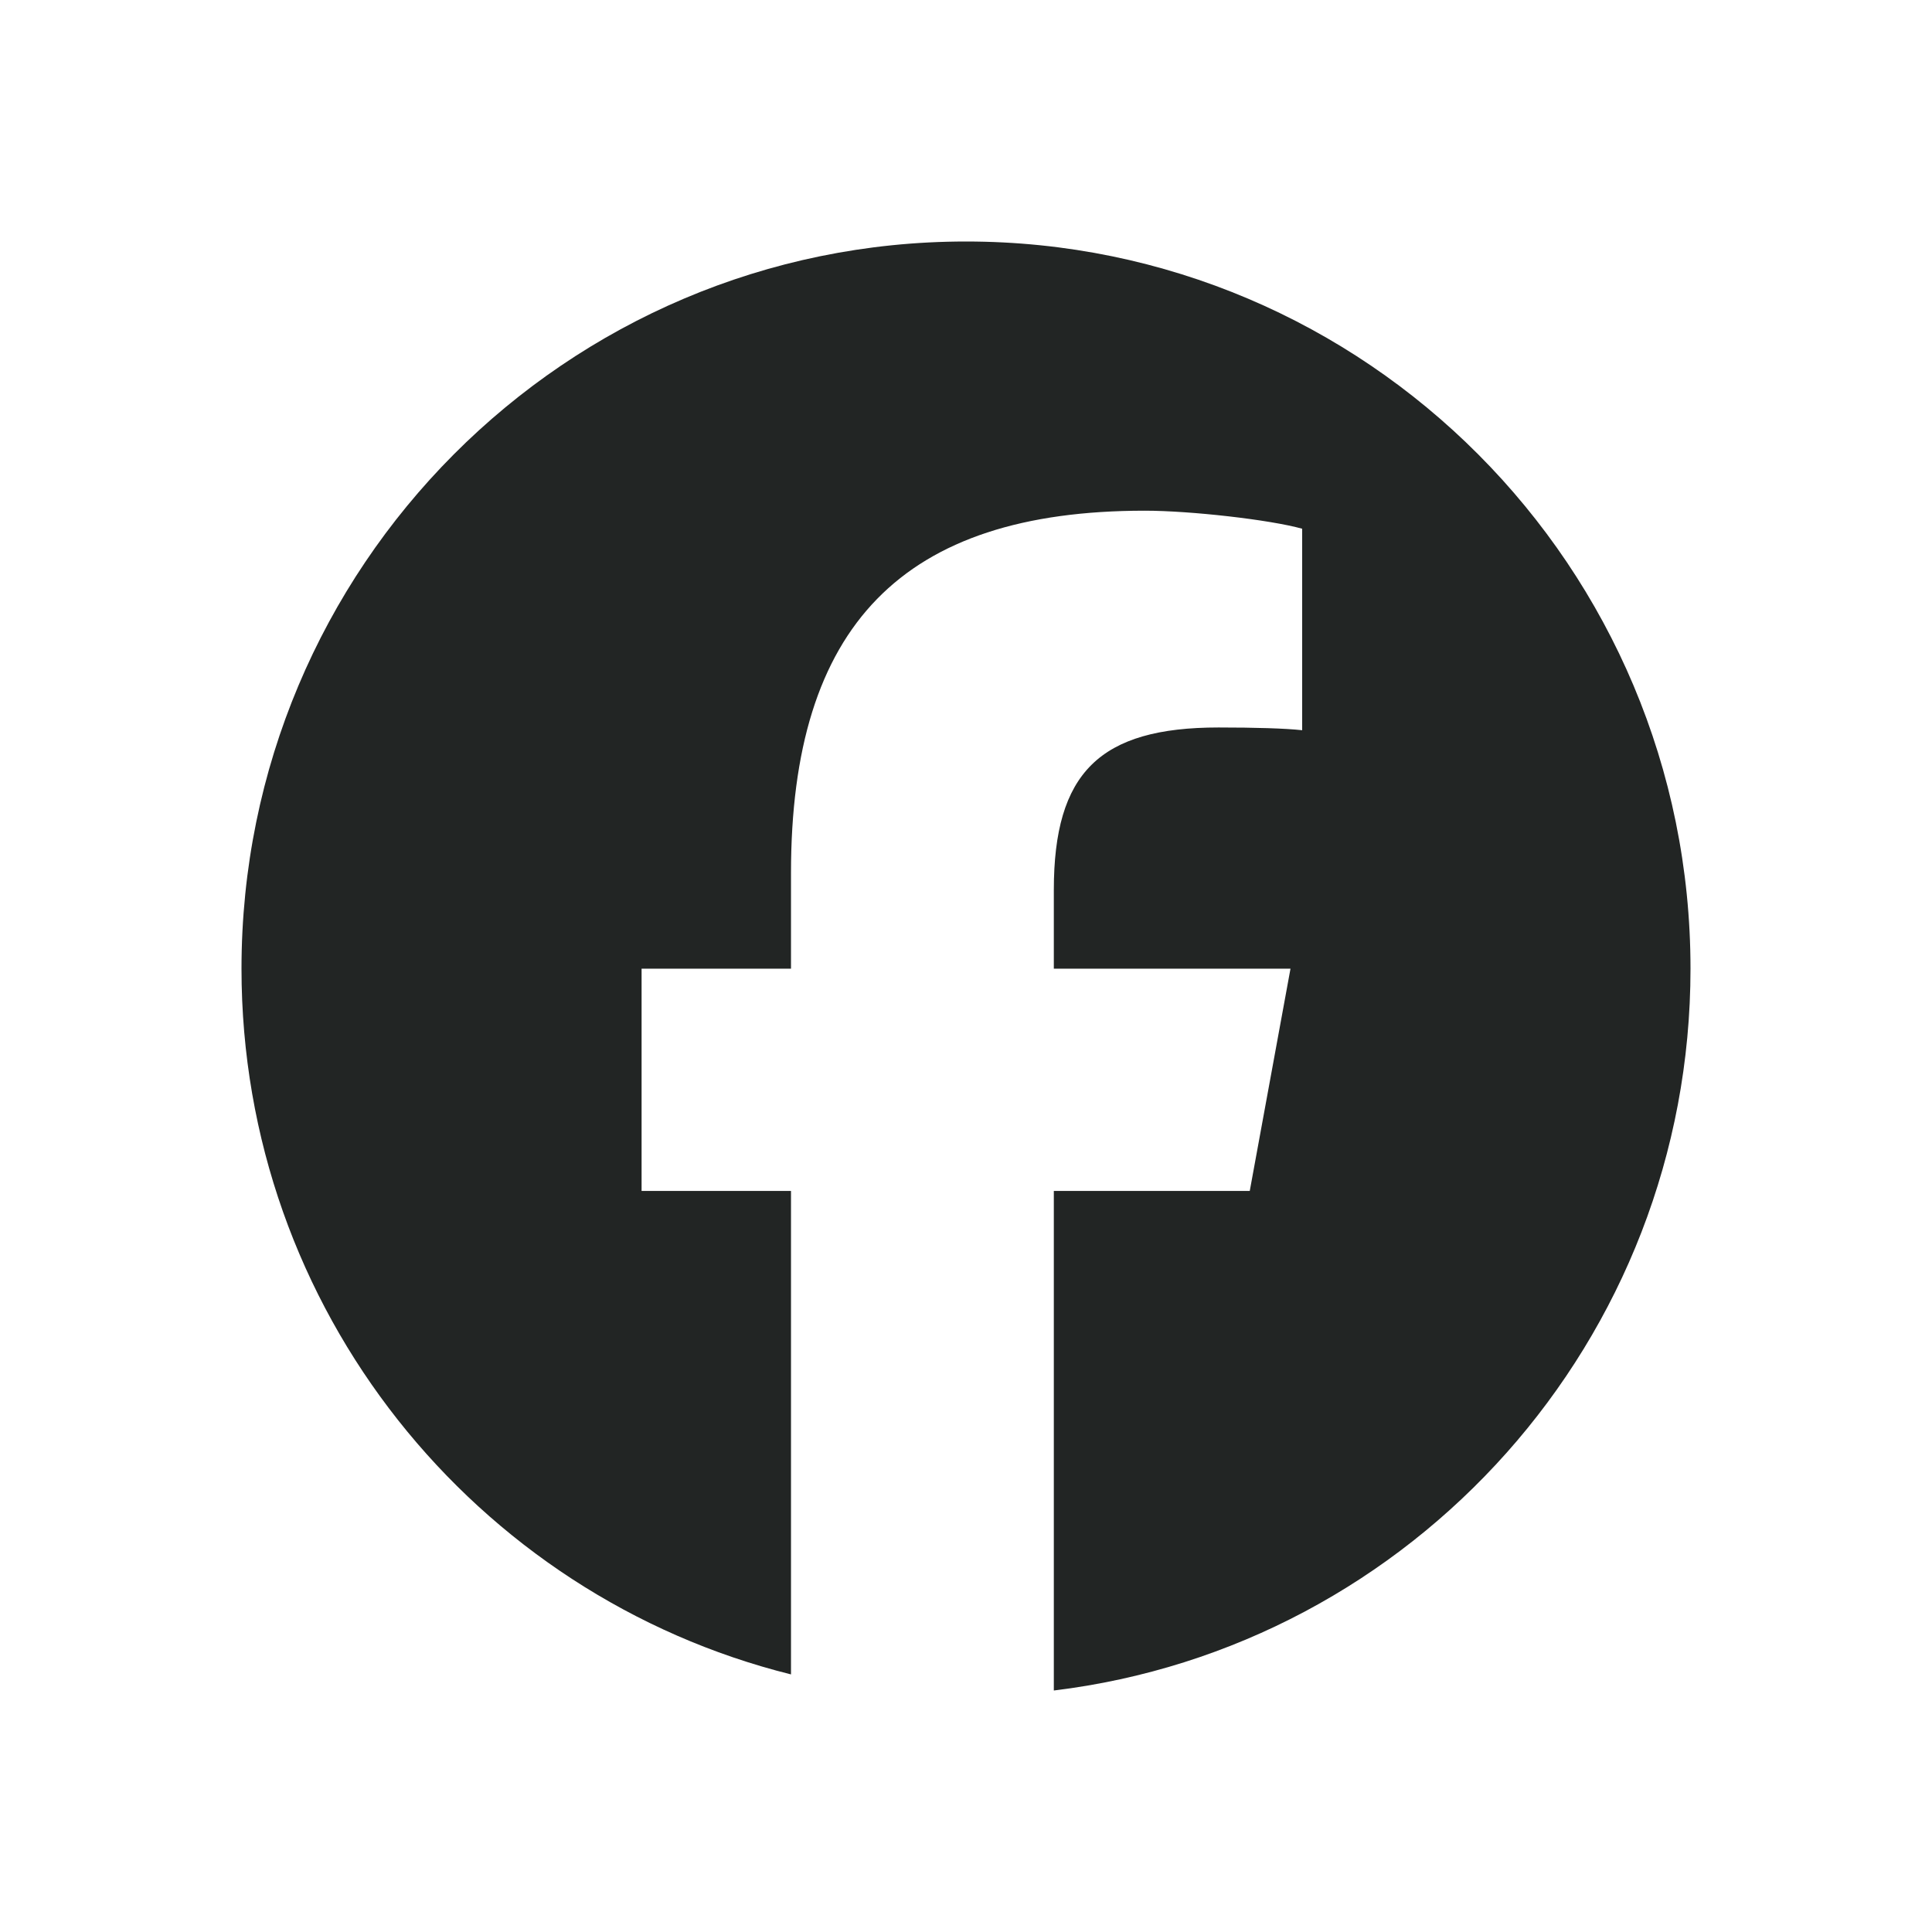 <svg width="24" height="24" viewBox="0 0 24 24" fill="none" xmlns="http://www.w3.org/2000/svg">
<g clip-path="url(#clip0_573_20626)">
<path d="M12 3C7.029 3 3 7.044 3 12.033C3 16.269 5.906 19.824 9.826 20.8V14.794H7.97V12.033H9.826V10.844C9.826 7.769 11.212 6.344 14.22 6.344C14.79 6.344 15.774 6.456 16.176 6.568V9.071C15.964 9.048 15.595 9.037 15.137 9.037C13.661 9.037 13.091 9.598 13.091 11.057V12.033H16.031L15.525 14.794H13.091V21C17.547 20.46 21 16.651 21 12.033C21 7.044 16.971 3 12 3Z" fill="#222524"/>
</g>
<defs>
<clipPath id="clip0_573_20626">
<rect width="18" height="18" fill="white" transform="translate(3 3)"/>
</clipPath>
</defs>
</svg>
